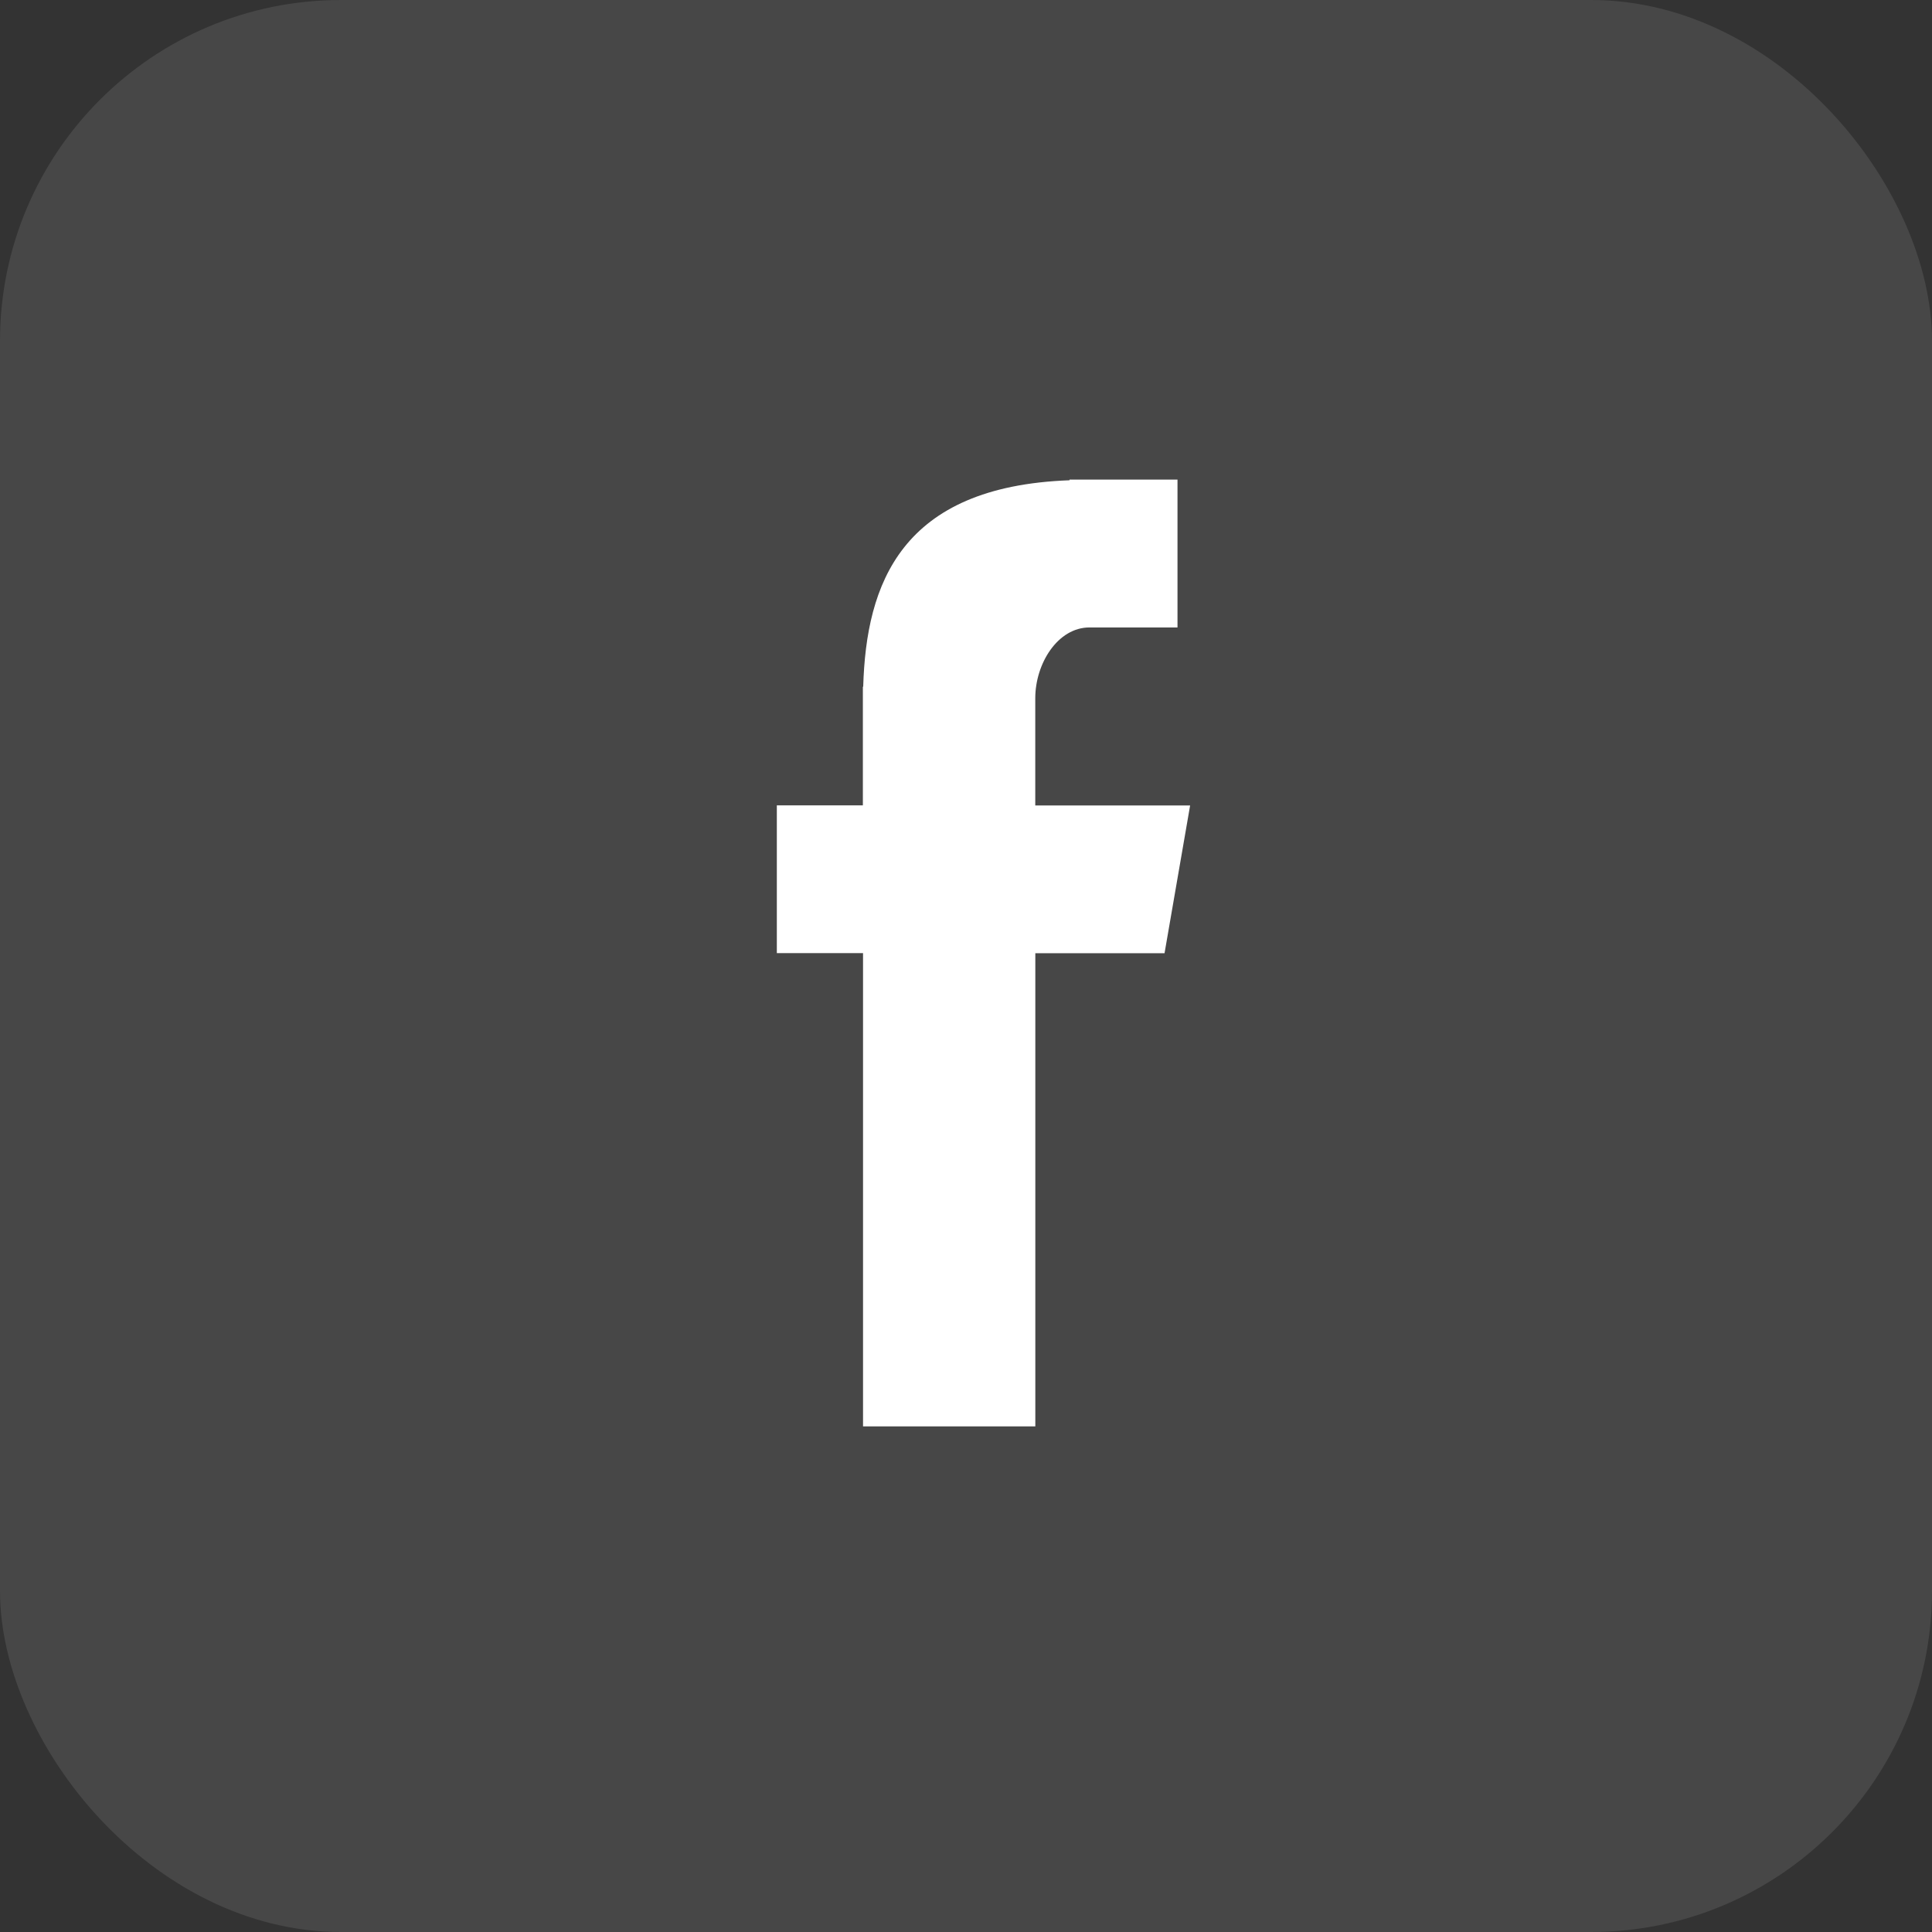 <svg xmlns="http://www.w3.org/2000/svg" width="34" height="34" viewBox="0 0 34 34">
  <rect x="0" y="0" width="34" height="34" fill="#333333" stroke="none"/>
  <g id="facebook" transform="translate(0.355 0.355)">
    <rect id="Rectangle_1452" data-name="Rectangle 1452" width="34" height="34" rx="6" transform="translate(-0.355 -0.355)" fill="#fff" opacity="0.1"/>
    <g id="icon" transform="translate(13.316 8.085)">
      <path id="Fill-4" d="M28.517,33.662h3.032V25.335h2.274l.45-2.6H31.548V20.848c0-.608.393-1.246.955-1.246h1.548V17h-1.9v.012c-2.969.108-3.579,1.827-3.631,3.633h-.006v2.088H27v2.6h1.517Z" transform="translate(-27 -17)" fill="#fff" fill-rule="evenodd"/>
    </g>
  </g>
</svg>
